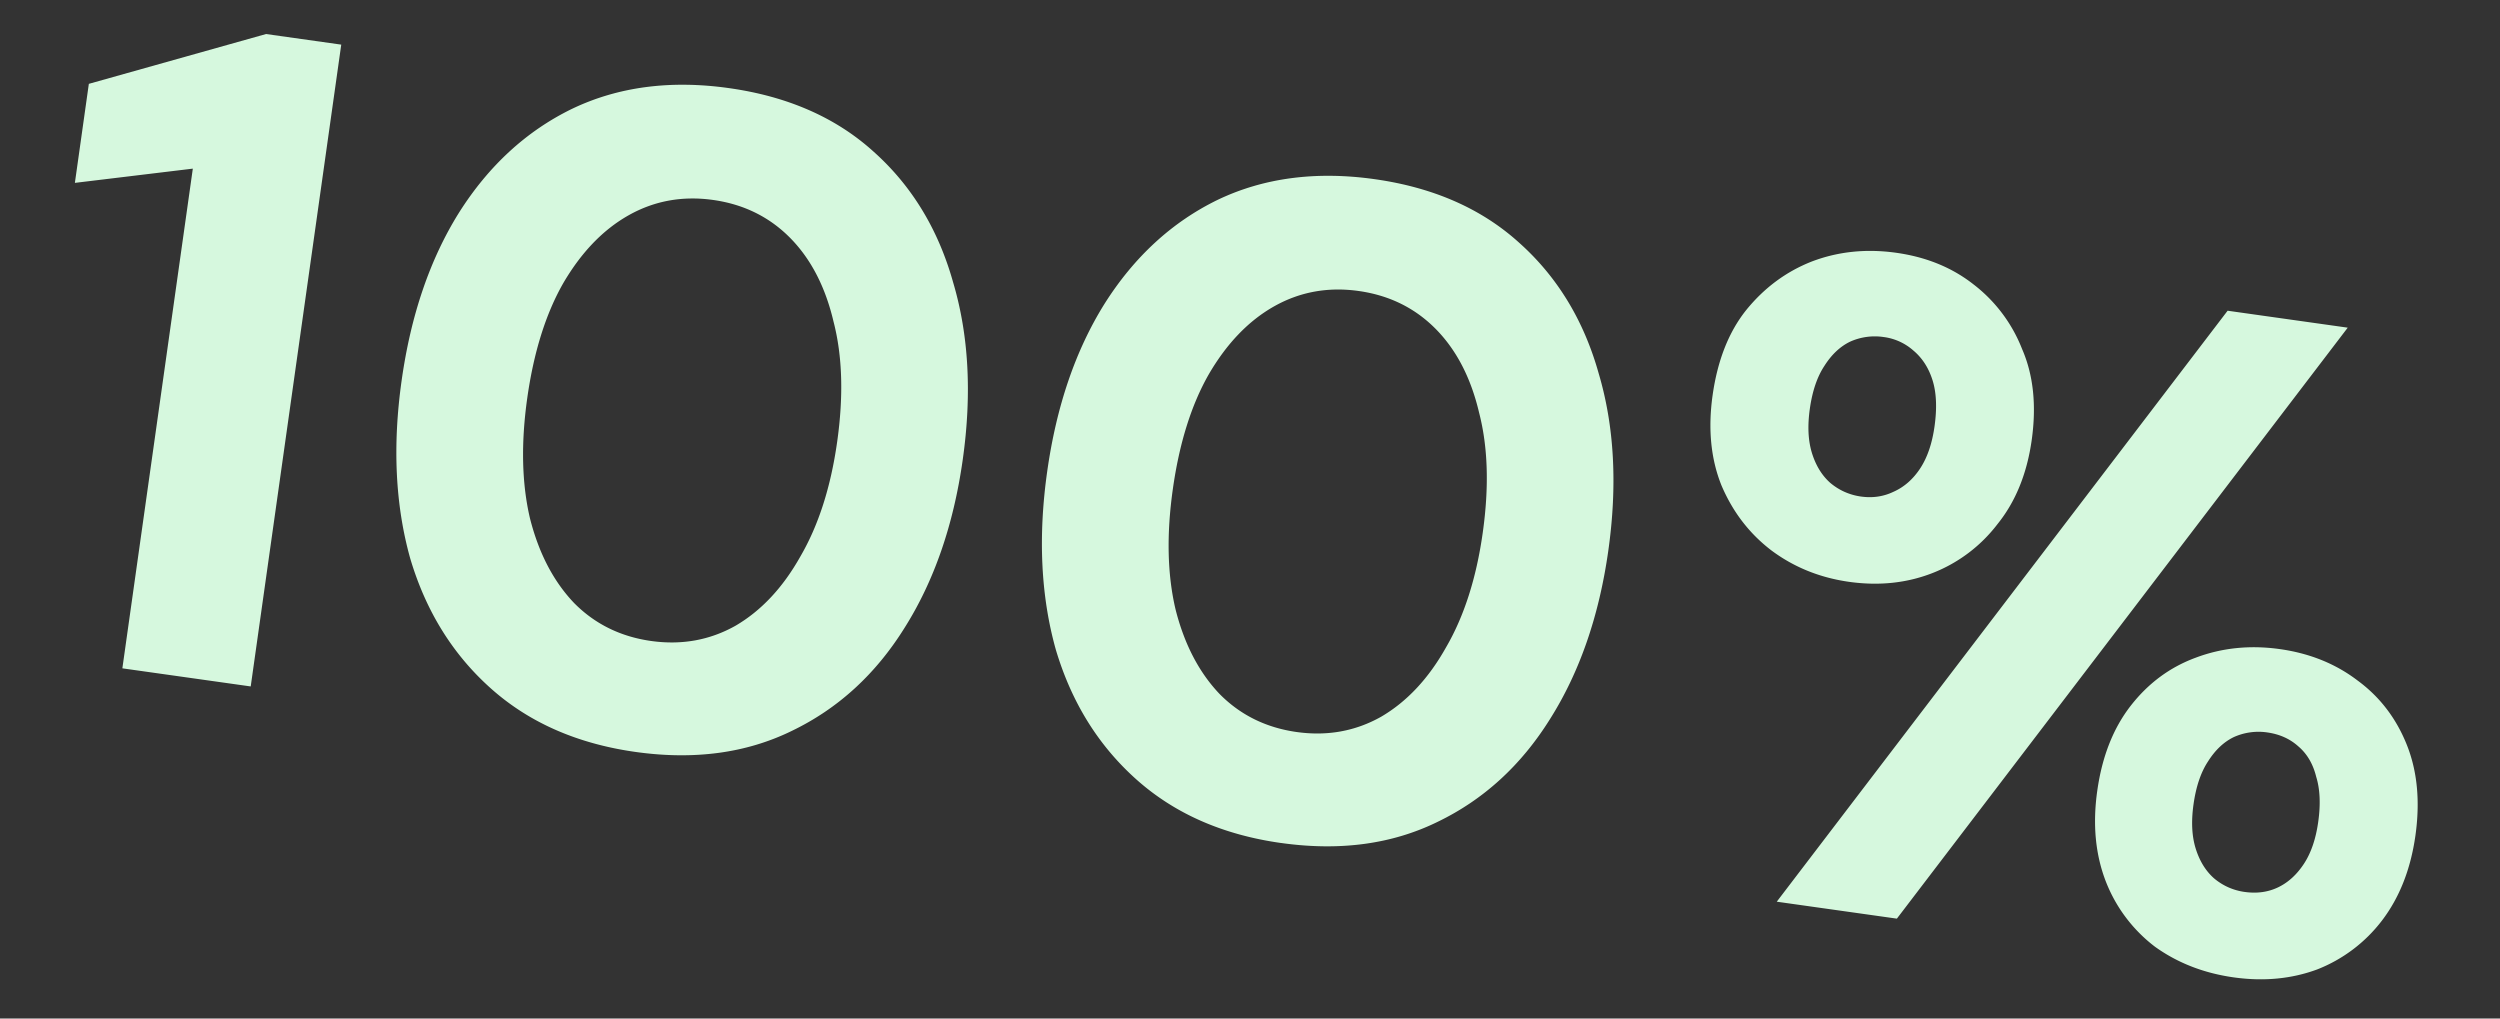 <svg xmlns="http://www.w3.org/2000/svg" width="108" height="44" fill="none"><rect width="100%" height="100%" fill="#333333" stroke="none"/><path fill="#D6F8DE" d="m76.756 38.953 19.477-25.53 5.189.732-19.477 25.53zm19.737 3.269q-1.94-.274-3.407-1.33a6.5 6.5 0 0 1-2.11-2.801q-.682-1.753-.374-3.931.312-2.218 1.447-3.674 1.134-1.455 2.796-2.07 1.708-.647 3.648-.374 1.941.274 3.363 1.363 1.428 1.05 2.115 2.763t.375 3.93q-.308 2.18-1.448 3.674a6.5 6.5 0 0 1-2.802 2.11q-1.662.613-3.603.34m.48-3.69q.793.112 1.442-.2.651-.312 1.113-1.014.463-.702.619-1.812.162-1.148-.088-1.951-.206-.837-.783-1.322-.538-.48-1.33-.592a2.6 2.6 0 0 0-1.443.2q-.65.313-1.118 1.055-.463.702-.625 1.85-.156 1.11.094 1.912.25.803.789 1.283.578.486 1.33.592M79.877 25.135q-1.9-.27-3.362-1.364-1.422-1.09-2.15-2.807-.686-1.714-.38-3.891.319-2.258 1.448-3.674 1.174-1.45 2.842-2.104 1.707-.648 3.648-.374 1.94.274 3.323 1.357a6.5 6.5 0 0 1 2.109 2.802q.732 1.68.414 3.937-.308 2.178-1.481 3.629a6.5 6.5 0 0 1-2.802 2.109q-1.668.653-3.609.38m.52-3.684q.753.105 1.402-.206.69-.306 1.153-1.01.462-.701.619-1.81.167-1.189-.083-1.991-.25-.803-.828-1.289a2.4 2.4 0 0 0-1.291-.586 2.6 2.6 0 0 0-1.442.2q-.65.313-1.118 1.055-.463.702-.625 1.85-.156 1.11.094 1.913t.788 1.282q.58.486 1.33.592M55.337 36.417q-3.763-.531-6.239-2.739-2.475-2.206-3.489-5.622-.967-3.45-.37-7.687.598-4.237 2.477-7.245 1.924-3.042 4.873-4.484 2.99-1.435 6.793-.9 3.802.536 6.238 2.739 2.477 2.207 3.444 5.656 1.013 3.415.415 7.653t-2.521 7.28q-1.878 3.006-4.868 4.443-2.95 1.442-6.753.905m.676-4.793q1.98.279 3.647-.657 1.673-.976 2.807-2.997 1.173-2.016 1.586-4.947.42-2.97-.156-5.193-.53-2.256-1.873-3.617-1.344-1.36-3.324-1.64t-3.647.656-2.84 2.953q-1.128 1.982-1.547 4.952-.414 2.931.116 5.187.57 2.262 1.907 3.663 1.344 1.36 3.324 1.64M27.449 32.483q-3.763-.531-6.239-2.739-2.476-2.206-3.489-5.622-.967-3.45-.37-7.687.598-4.238 2.476-7.245 1.924-3.042 4.874-4.483 2.99-1.437 6.793-.9 3.802.536 6.238 2.738 2.477 2.207 3.444 5.656 1.013 3.415.415 7.653t-2.521 7.28q-1.878 3.006-4.869 4.443-2.95 1.442-6.752.906m.676-4.793q1.98.279 3.647-.657 1.672-.976 2.806-2.997 1.173-2.016 1.587-4.947.42-2.97-.156-5.193-.53-2.256-1.873-3.617-1.344-1.36-3.324-1.64t-3.648.657q-1.666.936-2.84 2.952-1.127 1.982-1.547 4.952-.412 2.93.117 5.188.57 2.26 1.907 3.662 1.344 1.36 3.324 1.64M5.286 28.872 8.33 7.285 3.235 7.9l.603-4.278 7.656-2.152 3.248.458-3.911 27.726z"/></svg>